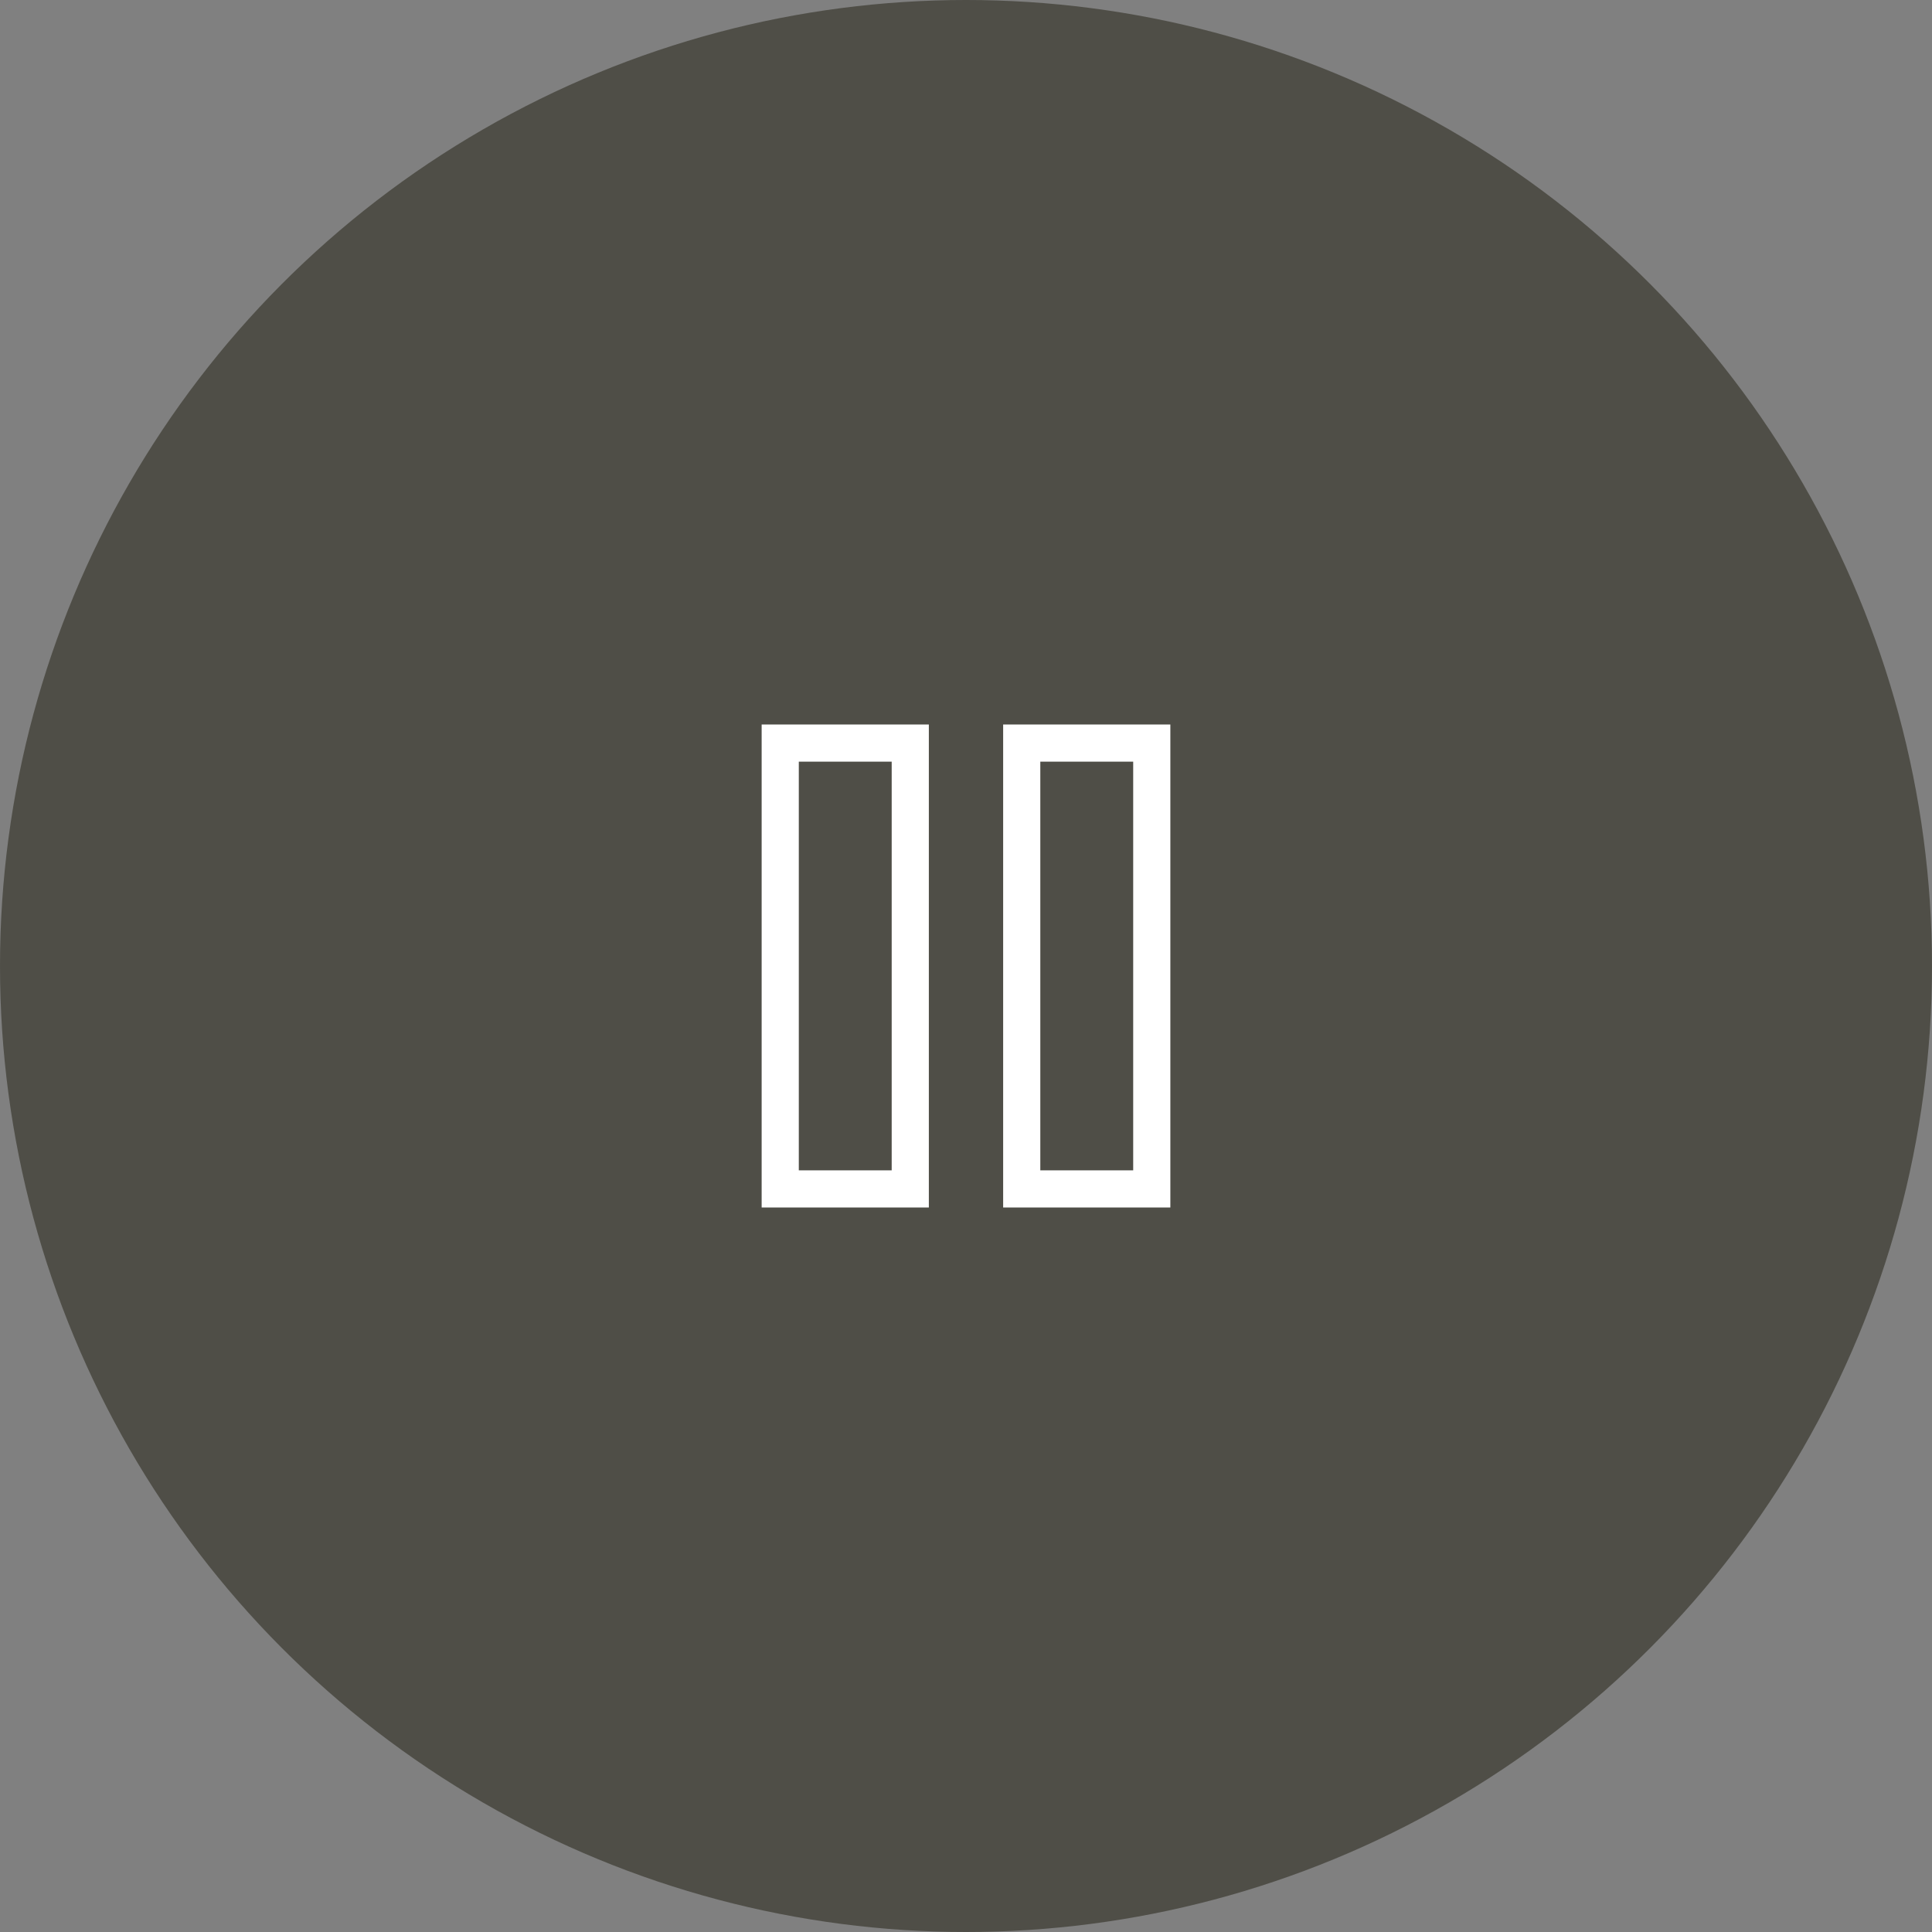 <svg width="104" height="104" viewBox="0 0 104 104" fill="none" xmlns="http://www.w3.org/2000/svg">
<rect x="0" y="0" width="104" height="104" fill="#808080" stroke="none"/>
<circle cx="52" cy="52" r="52" fill="#2F2D22" fill-opacity="0.6"/>
<path fill-rule="evenodd" clip-rule="evenodd" d="M48 41H43V63H48V41ZM41 39V65H50V39H41Z" fill="white"/>
<path fill-rule="evenodd" clip-rule="evenodd" d="M61 41H56V63H61V41ZM54 39V65H63V39H54Z" fill="white"/>
</svg>
